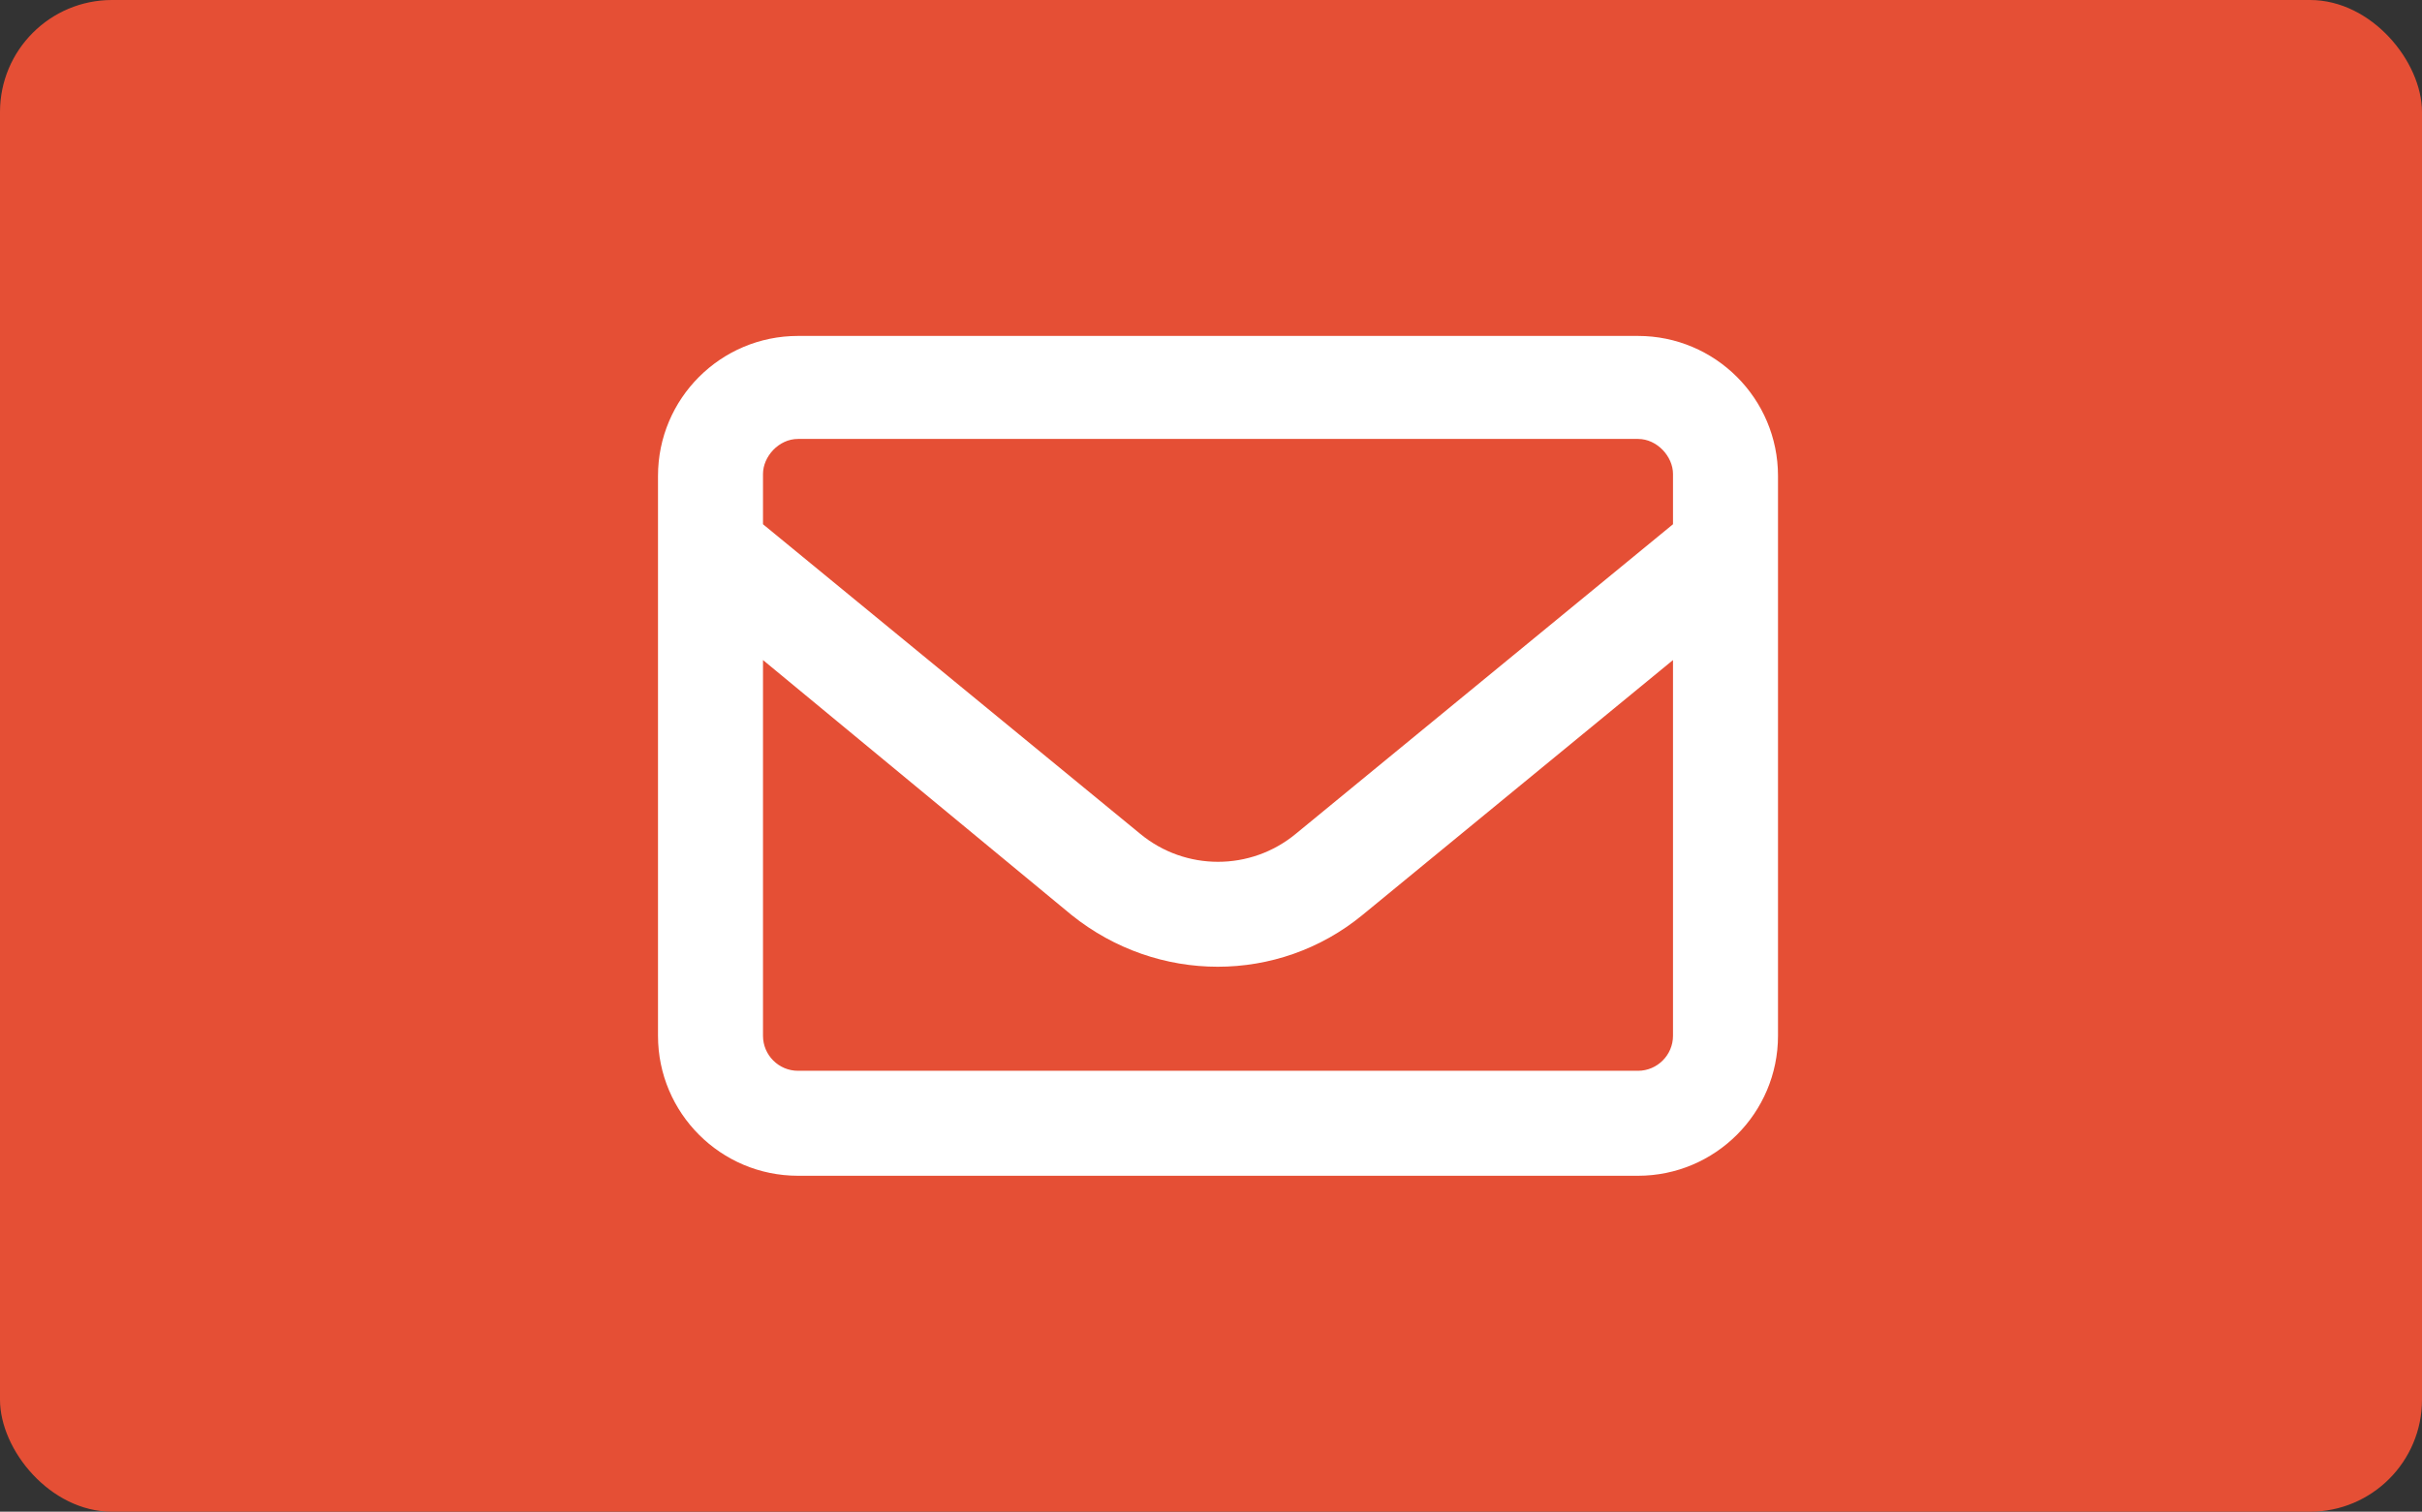<?xml version="1.0" encoding="UTF-8"?>
<svg width="173px" height="108px" viewBox="0 0 173 108" version="1.1" xmlns="http://www.w3.org/2000/svg" xmlns:xlink="http://www.w3.org/1999/xlink">
    <rect x="0" y="0" width="173" height="108" fill="#333333" stroke="none"/>
    <title>Group</title>
    <g id="Page-1" stroke="none" stroke-width="1" fill="none" fill-rule="evenodd">
        <g id="Artboard" transform="translate(-1843, -328)">
            <g id="Group" transform="translate(1843, 328)">
                <rect id="Rectangle" fill="#E54F35" x="0" y="0" width="173" height="108" rx="8"></rect>
                <g id="envelope-regular-(1)" transform="translate(47, 24)" fill="#FFFFFF" fill-rule="nonzero">
                    <path d="M0,10 C0,4.477 4.477,0 10,0 L70,0 C75.516,0 80,4.477 80,10 L80,50 C80,55.516 75.516,60 70,60 L10,60 C4.477,60 0,55.516 0,50 L0,10 Z M7.5,10 L7.5,13.453 L34.453,35.578 C37.672,38.234 42.328,38.234 45.547,35.578 L72.5,13.453 L72.5,9.859 C72.5,8.625 71.375,7.359 70,7.359 L10,7.359 C8.619,7.359 7.5,8.625 7.5,9.859 L7.5,10 Z M7.5,23.156 L7.5,50 C7.5,51.375 8.619,52.5 10,52.5 L70,52.5 C71.375,52.5 72.5,51.375 72.5,50 L72.5,23.156 L50.312,41.375 C44.312,46.297 35.688,46.297 29.547,41.375 L7.5,23.156 Z" id="Shape"></path>
                </g>
            </g>
        </g>
    </g>
</svg>